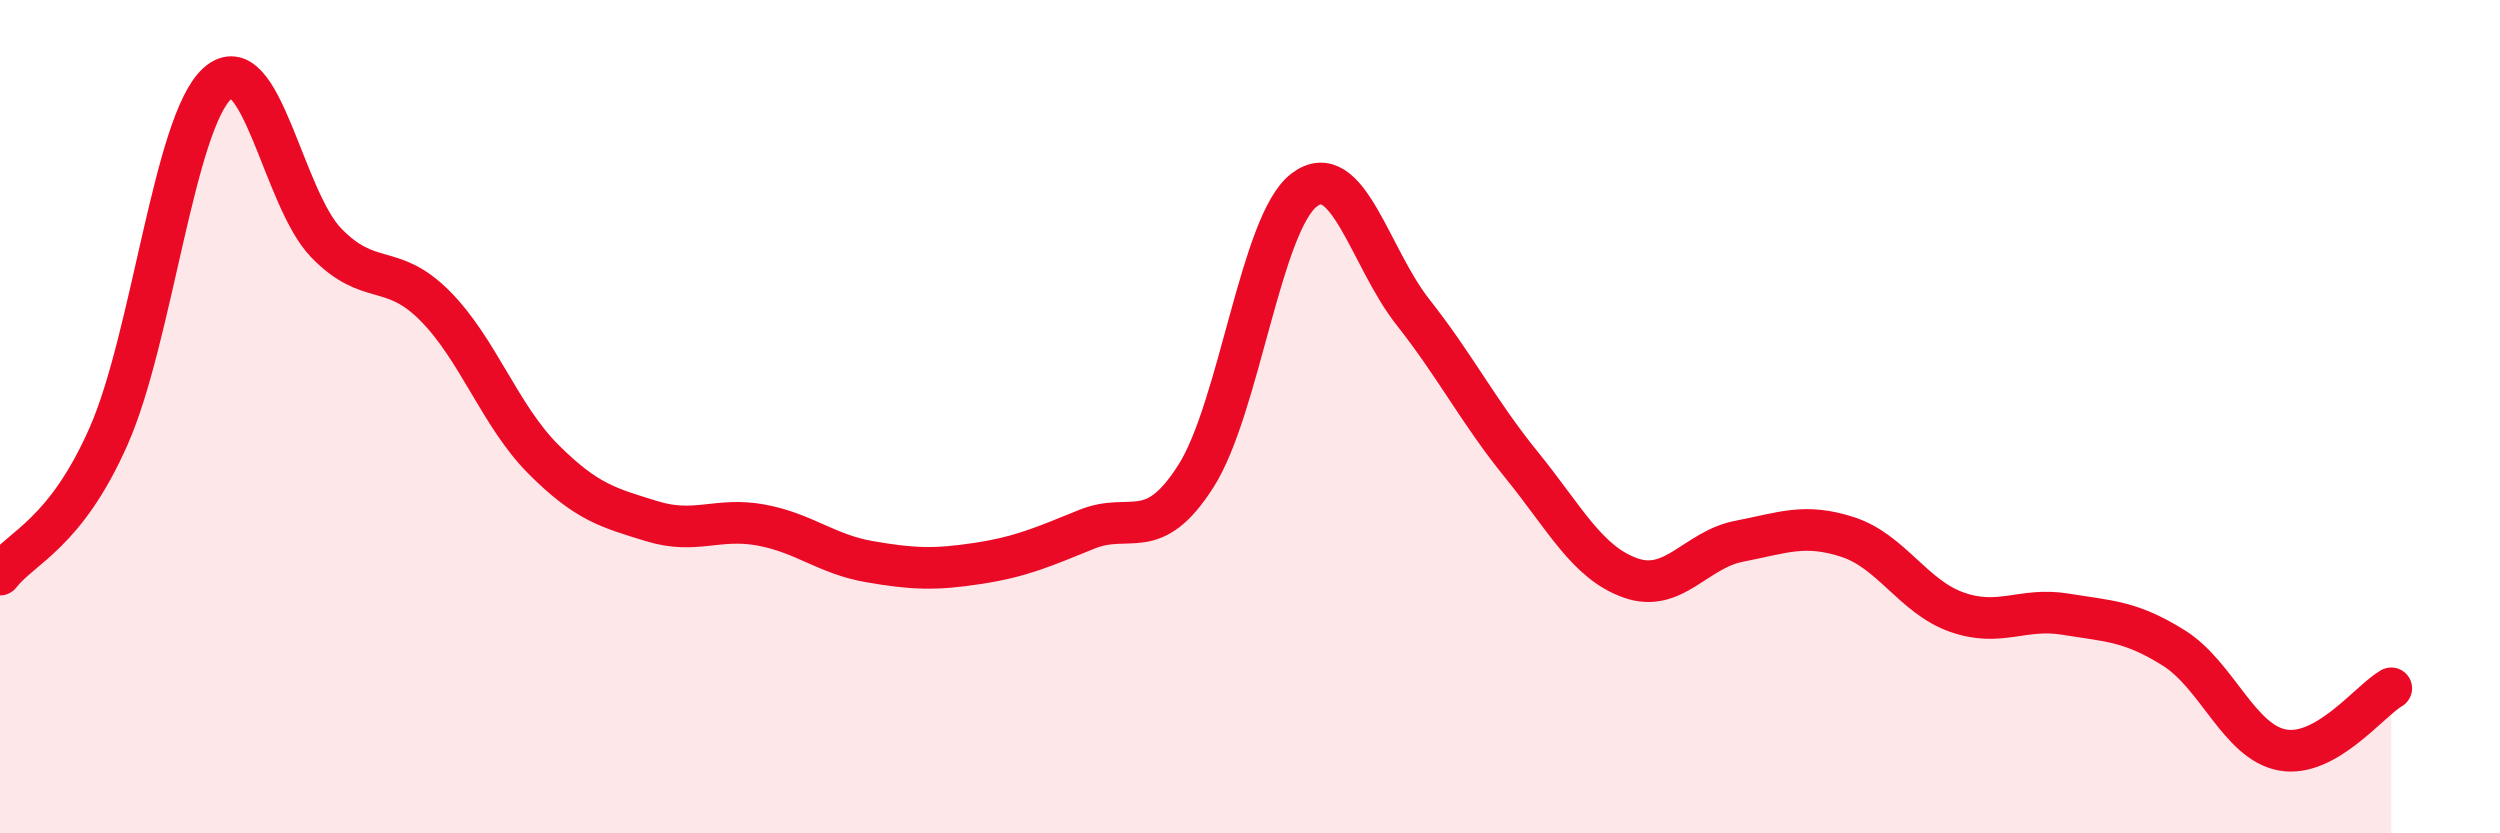 
    <svg width="60" height="20" viewBox="0 0 60 20" xmlns="http://www.w3.org/2000/svg">
      <path
        d="M 0,13.79 C 0.52,13.12 1.57,12.82 2.61,10.46 C 3.65,8.1 4.18,2.93 5.22,2 C 6.26,1.07 6.79,4.76 7.83,5.83 C 8.87,6.9 9.39,6.29 10.43,7.33 C 11.47,8.37 12,9.98 13.04,11.02 C 14.08,12.06 14.61,12.19 15.65,12.51 C 16.69,12.83 17.22,12.41 18.26,12.6 C 19.3,12.79 19.83,13.3 20.87,13.48 C 21.91,13.66 22.44,13.68 23.48,13.52 C 24.52,13.36 25.05,13.12 26.09,12.7 C 27.13,12.28 27.66,13.06 28.7,11.43 C 29.74,9.8 30.26,5.35 31.3,4.56 C 32.34,3.77 32.87,6.17 33.91,7.49 C 34.95,8.81 35.48,9.88 36.52,11.16 C 37.56,12.44 38.09,13.5 39.13,13.87 C 40.17,14.24 40.7,13.19 41.74,12.99 C 42.78,12.79 43.31,12.55 44.35,12.89 C 45.39,13.23 45.92,14.32 46.96,14.69 C 48,15.06 48.53,14.57 49.57,14.74 C 50.61,14.91 51.13,14.9 52.17,15.55 C 53.21,16.2 53.74,17.81 54.78,18 C 55.82,18.19 56.87,16.82 57.39,16.52L57.39 20L0 20Z"
        fill="#EB0A25"
        opacity="0.1"
        stroke-linecap="round"
        stroke-linejoin="round"
      />
      <path
        d="M 0,13.79 C 0.52,13.12 1.57,12.82 2.61,10.46 C 3.65,8.1 4.18,2.93 5.22,2 C 6.26,1.07 6.79,4.76 7.83,5.83 C 8.87,6.9 9.39,6.29 10.43,7.33 C 11.47,8.37 12,9.98 13.04,11.02 C 14.08,12.06 14.61,12.19 15.65,12.51 C 16.69,12.83 17.22,12.41 18.26,12.6 C 19.3,12.79 19.83,13.3 20.87,13.48 C 21.91,13.66 22.44,13.68 23.48,13.52 C 24.52,13.36 25.05,13.12 26.09,12.7 C 27.13,12.28 27.66,13.06 28.7,11.43 C 29.74,9.8 30.26,5.35 31.3,4.56 C 32.34,3.77 32.87,6.17 33.91,7.49 C 34.95,8.81 35.48,9.88 36.52,11.16 C 37.56,12.44 38.09,13.5 39.13,13.87 C 40.17,14.24 40.7,13.19 41.74,12.99 C 42.78,12.79 43.31,12.55 44.35,12.89 C 45.39,13.23 45.92,14.32 46.96,14.69 C 48,15.06 48.53,14.57 49.57,14.74 C 50.61,14.91 51.13,14.9 52.17,15.55 C 53.21,16.2 53.74,17.81 54.78,18 C 55.82,18.19 56.87,16.82 57.39,16.52"
        stroke="#EB0A25"
        stroke-width="1"
        fill="none"
        stroke-linecap="round"
        stroke-linejoin="round"
      />
    </svg>
  